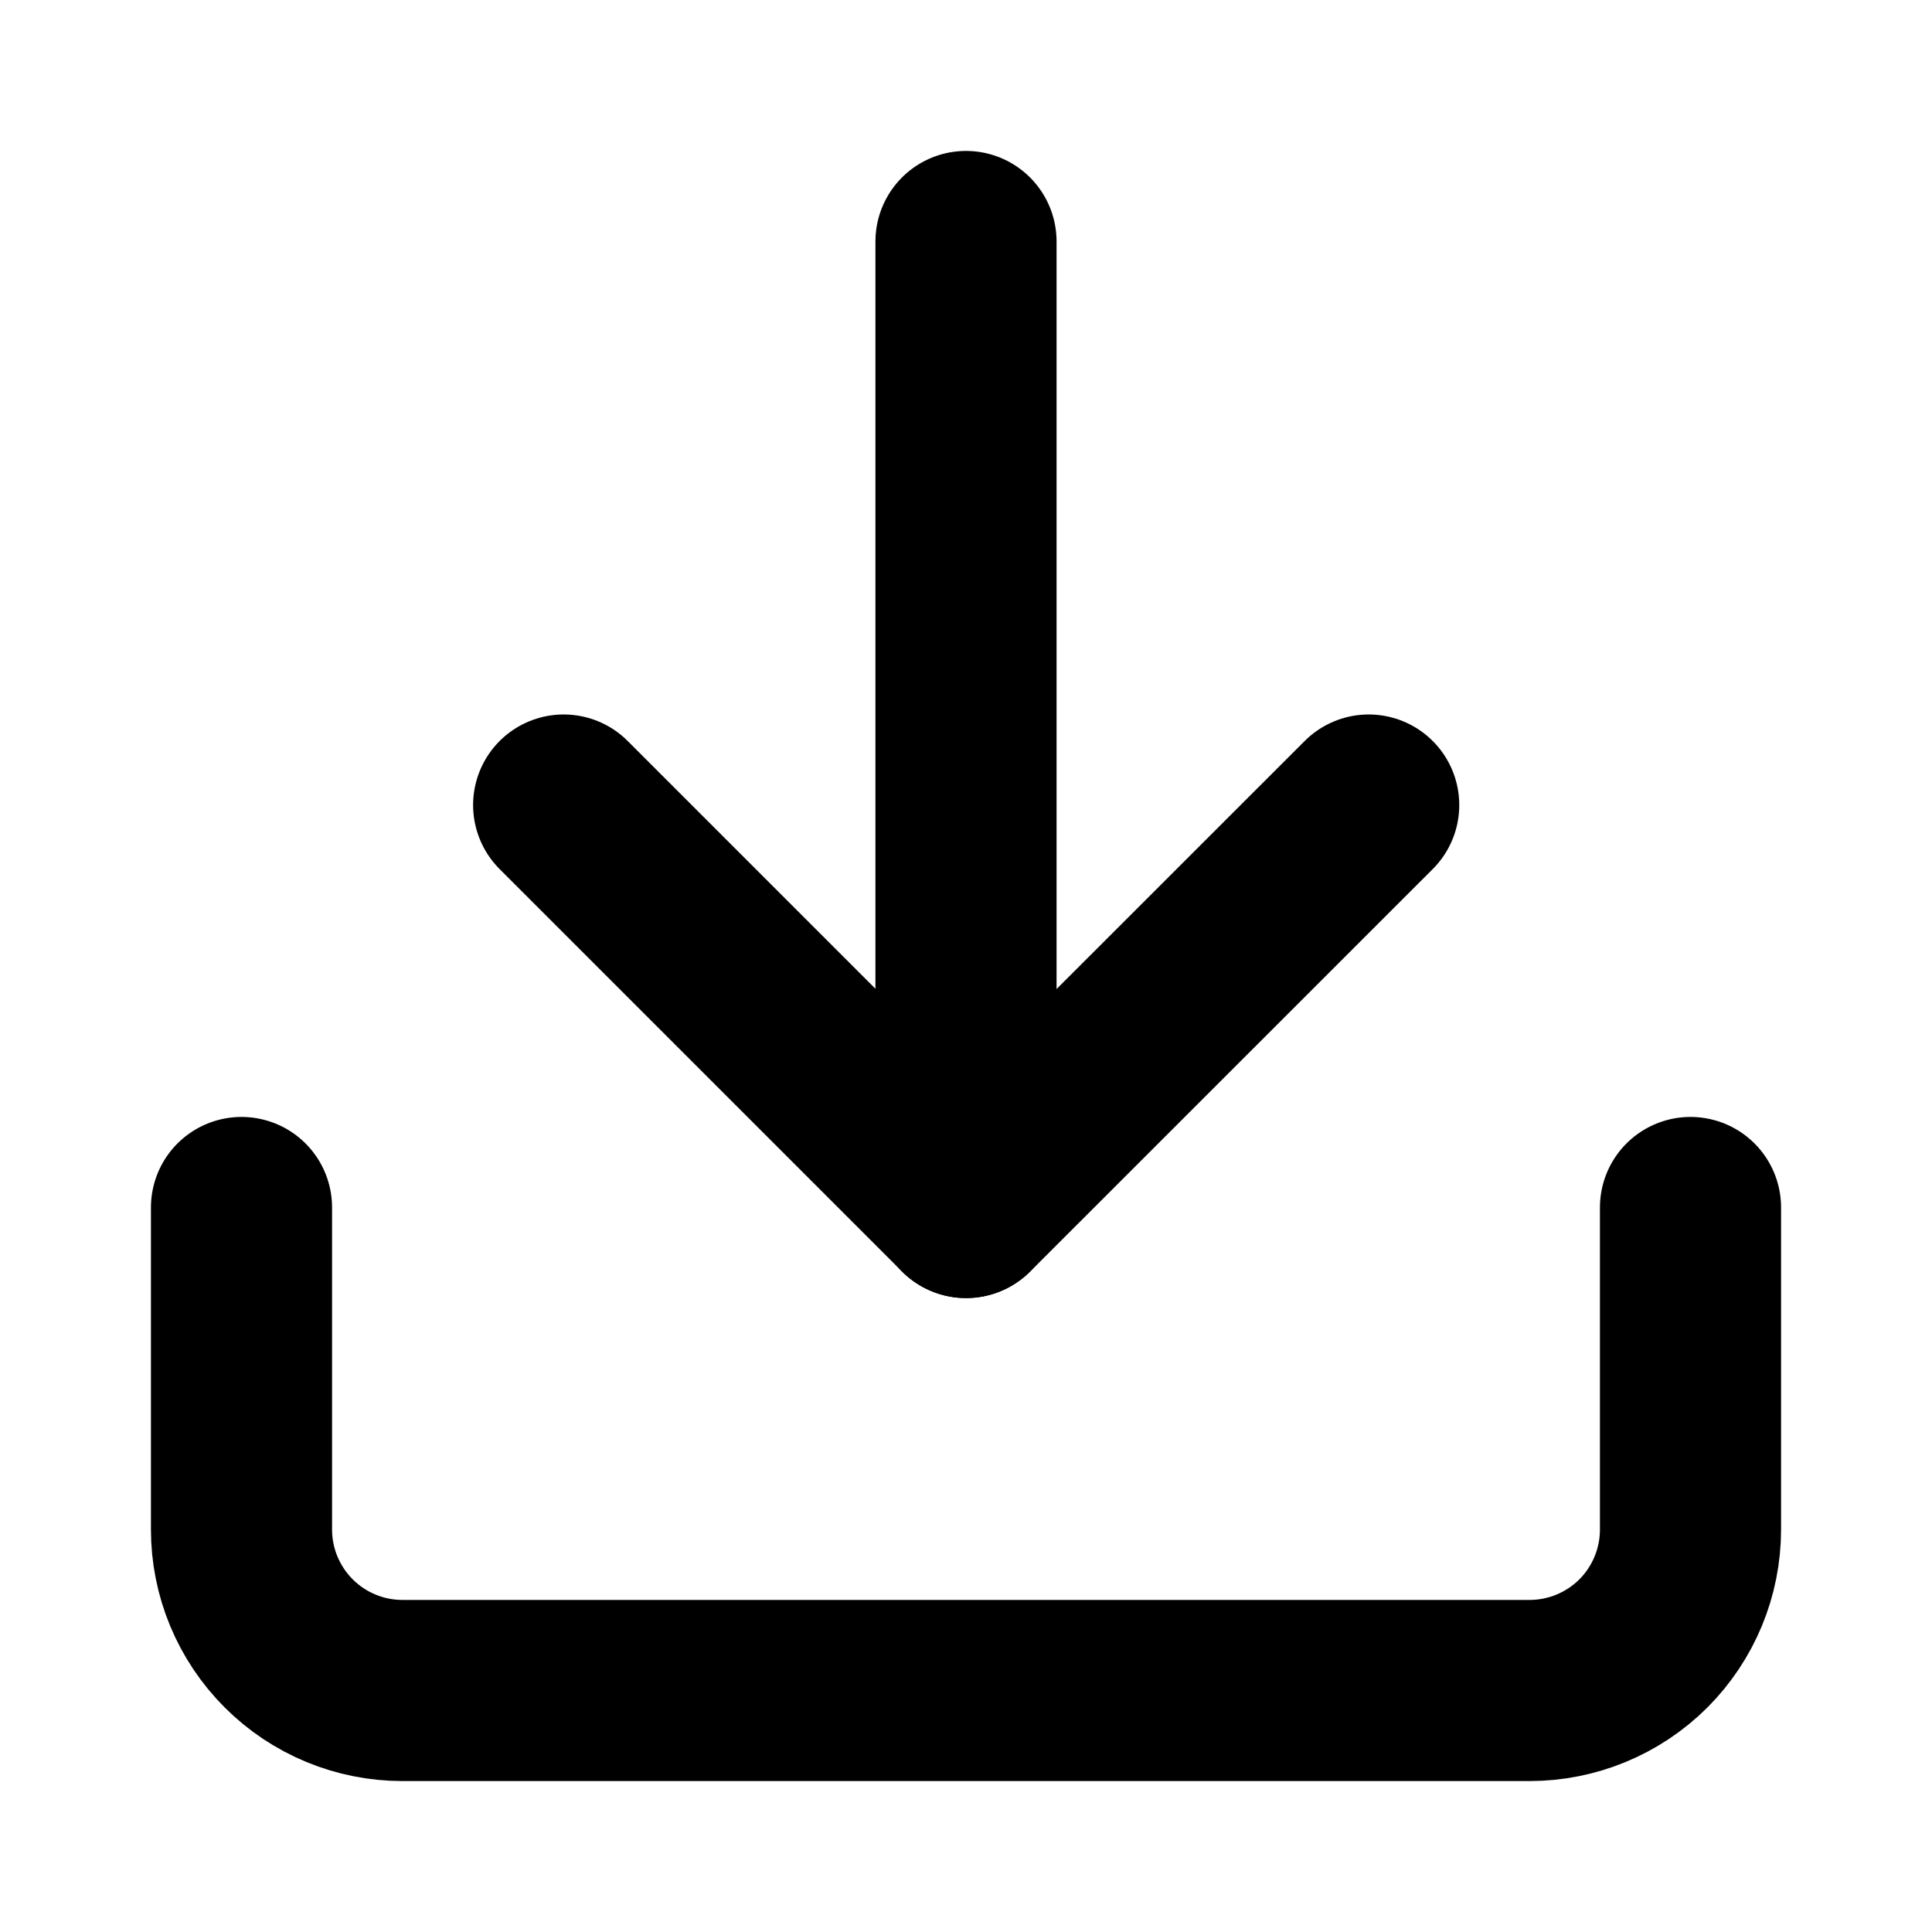 <svg width="16" height="16" viewBox="0 0 16 16" fill="none" xmlns="http://www.w3.org/2000/svg">
<g id="fi:download">
<path id="Vector" d="M14 10V12.667C14 13.02 13.86 13.359 13.61 13.61C13.359 13.86 13.02 14 12.667 14H3.333C2.98 14 2.641 13.86 2.391 13.61C2.14 13.359 2 13.02 2 12.667V10" stroke="black" stroke-width="1.5" stroke-linecap="round" stroke-linejoin="round"/>
<path id="Vector_2" d="M4.668 6.667L8.001 10L11.335 6.667" stroke="black" stroke-width="1.5" stroke-linecap="round" stroke-linejoin="round"/>
<path id="Vector_3" d="M8 10V2" stroke="black" stroke-width="1.5" stroke-linecap="round" stroke-linejoin="round"/>
</g>
</svg>
